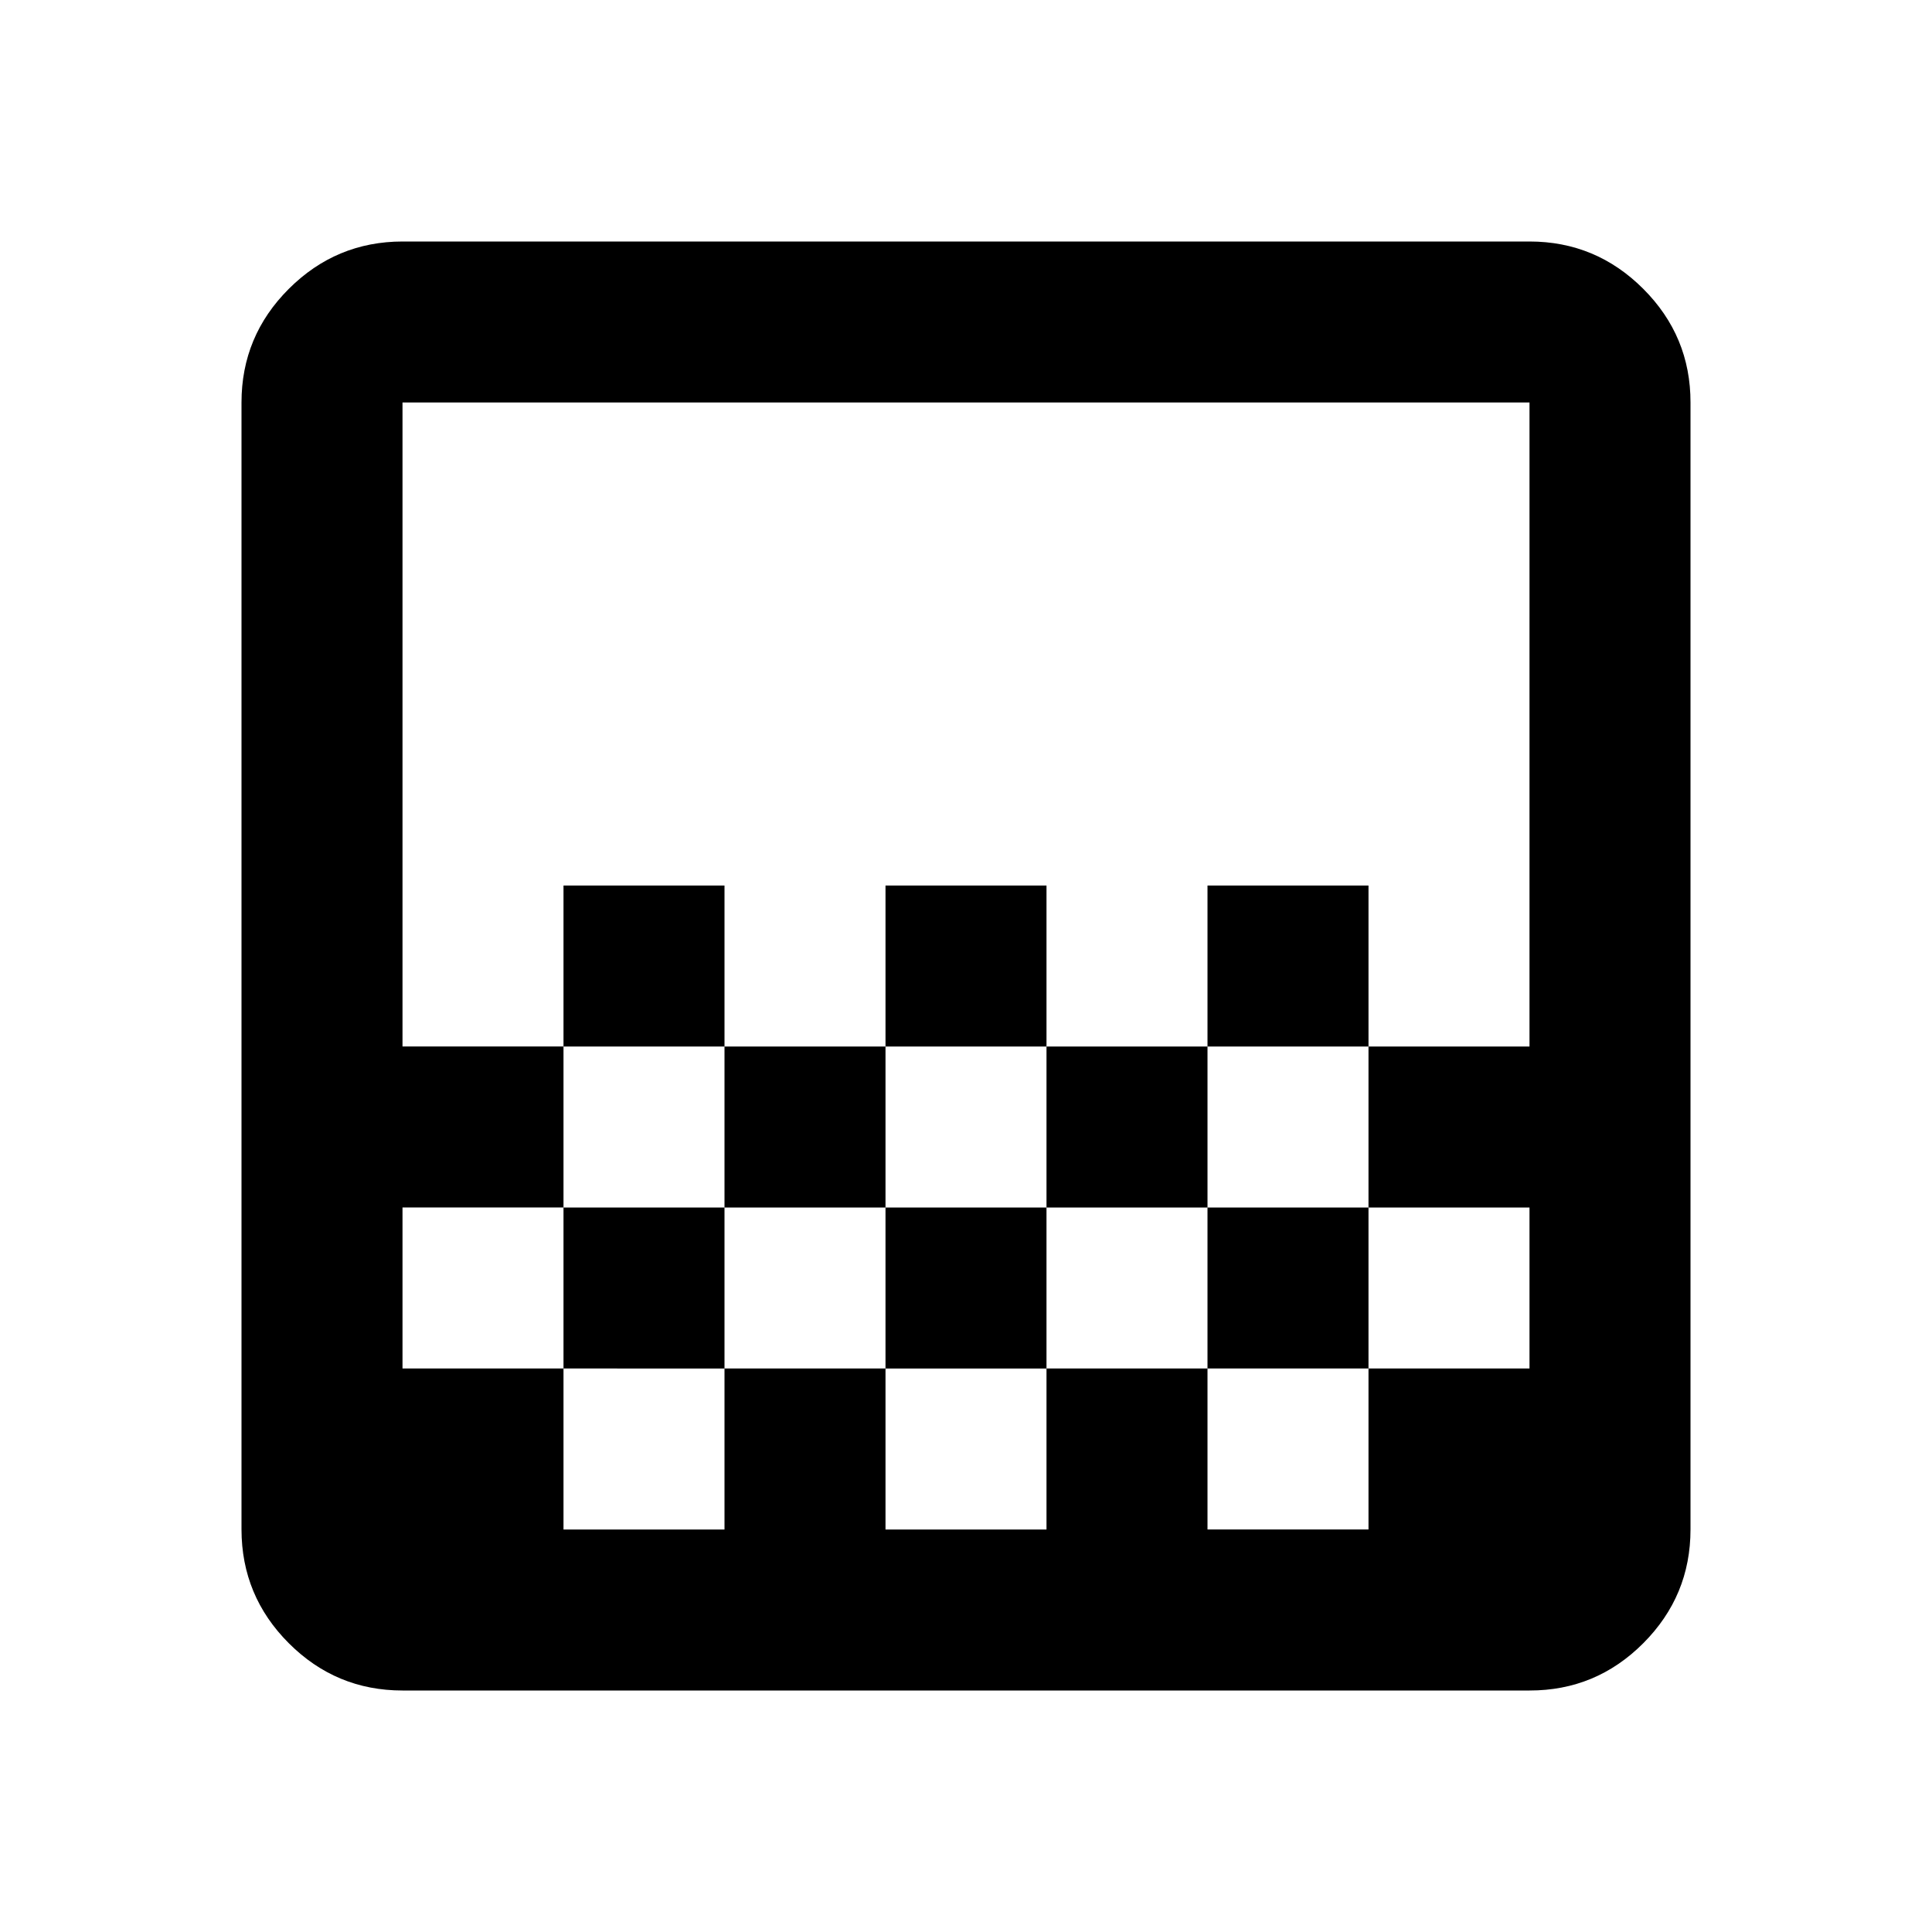 <?xml version="1.0" encoding="utf-8"?>
<!-- Generator: www.svgicons.com -->
<svg xmlns="http://www.w3.org/2000/svg" width="800" height="800" viewBox="0 0 24 24">
<path fill="currentColor" d="M11 13v-2h2v2zm-2 2v-2h2v2zm4 0v-2h2v2zm2-2v-2h2v2zm-8 0v-2h2v2zm-2 8q-.825 0-1.412-.587T3 19V5q0-.825.588-1.412T5 3h14q.825 0 1.413.588T21 5v14q0 .825-.587 1.413T19 21zm2-2h2v-2H7zm4 0h2v-2h-2zm8 0v-2zM5 17h2v-2h2v2h2v-2h2v2h2v-2h2v2h2v-2h-2v-2h2V5H5v8h2v2H5zm0 2V5zm14-6v2zm-4 4v2h2v-2z"/>
</svg>
